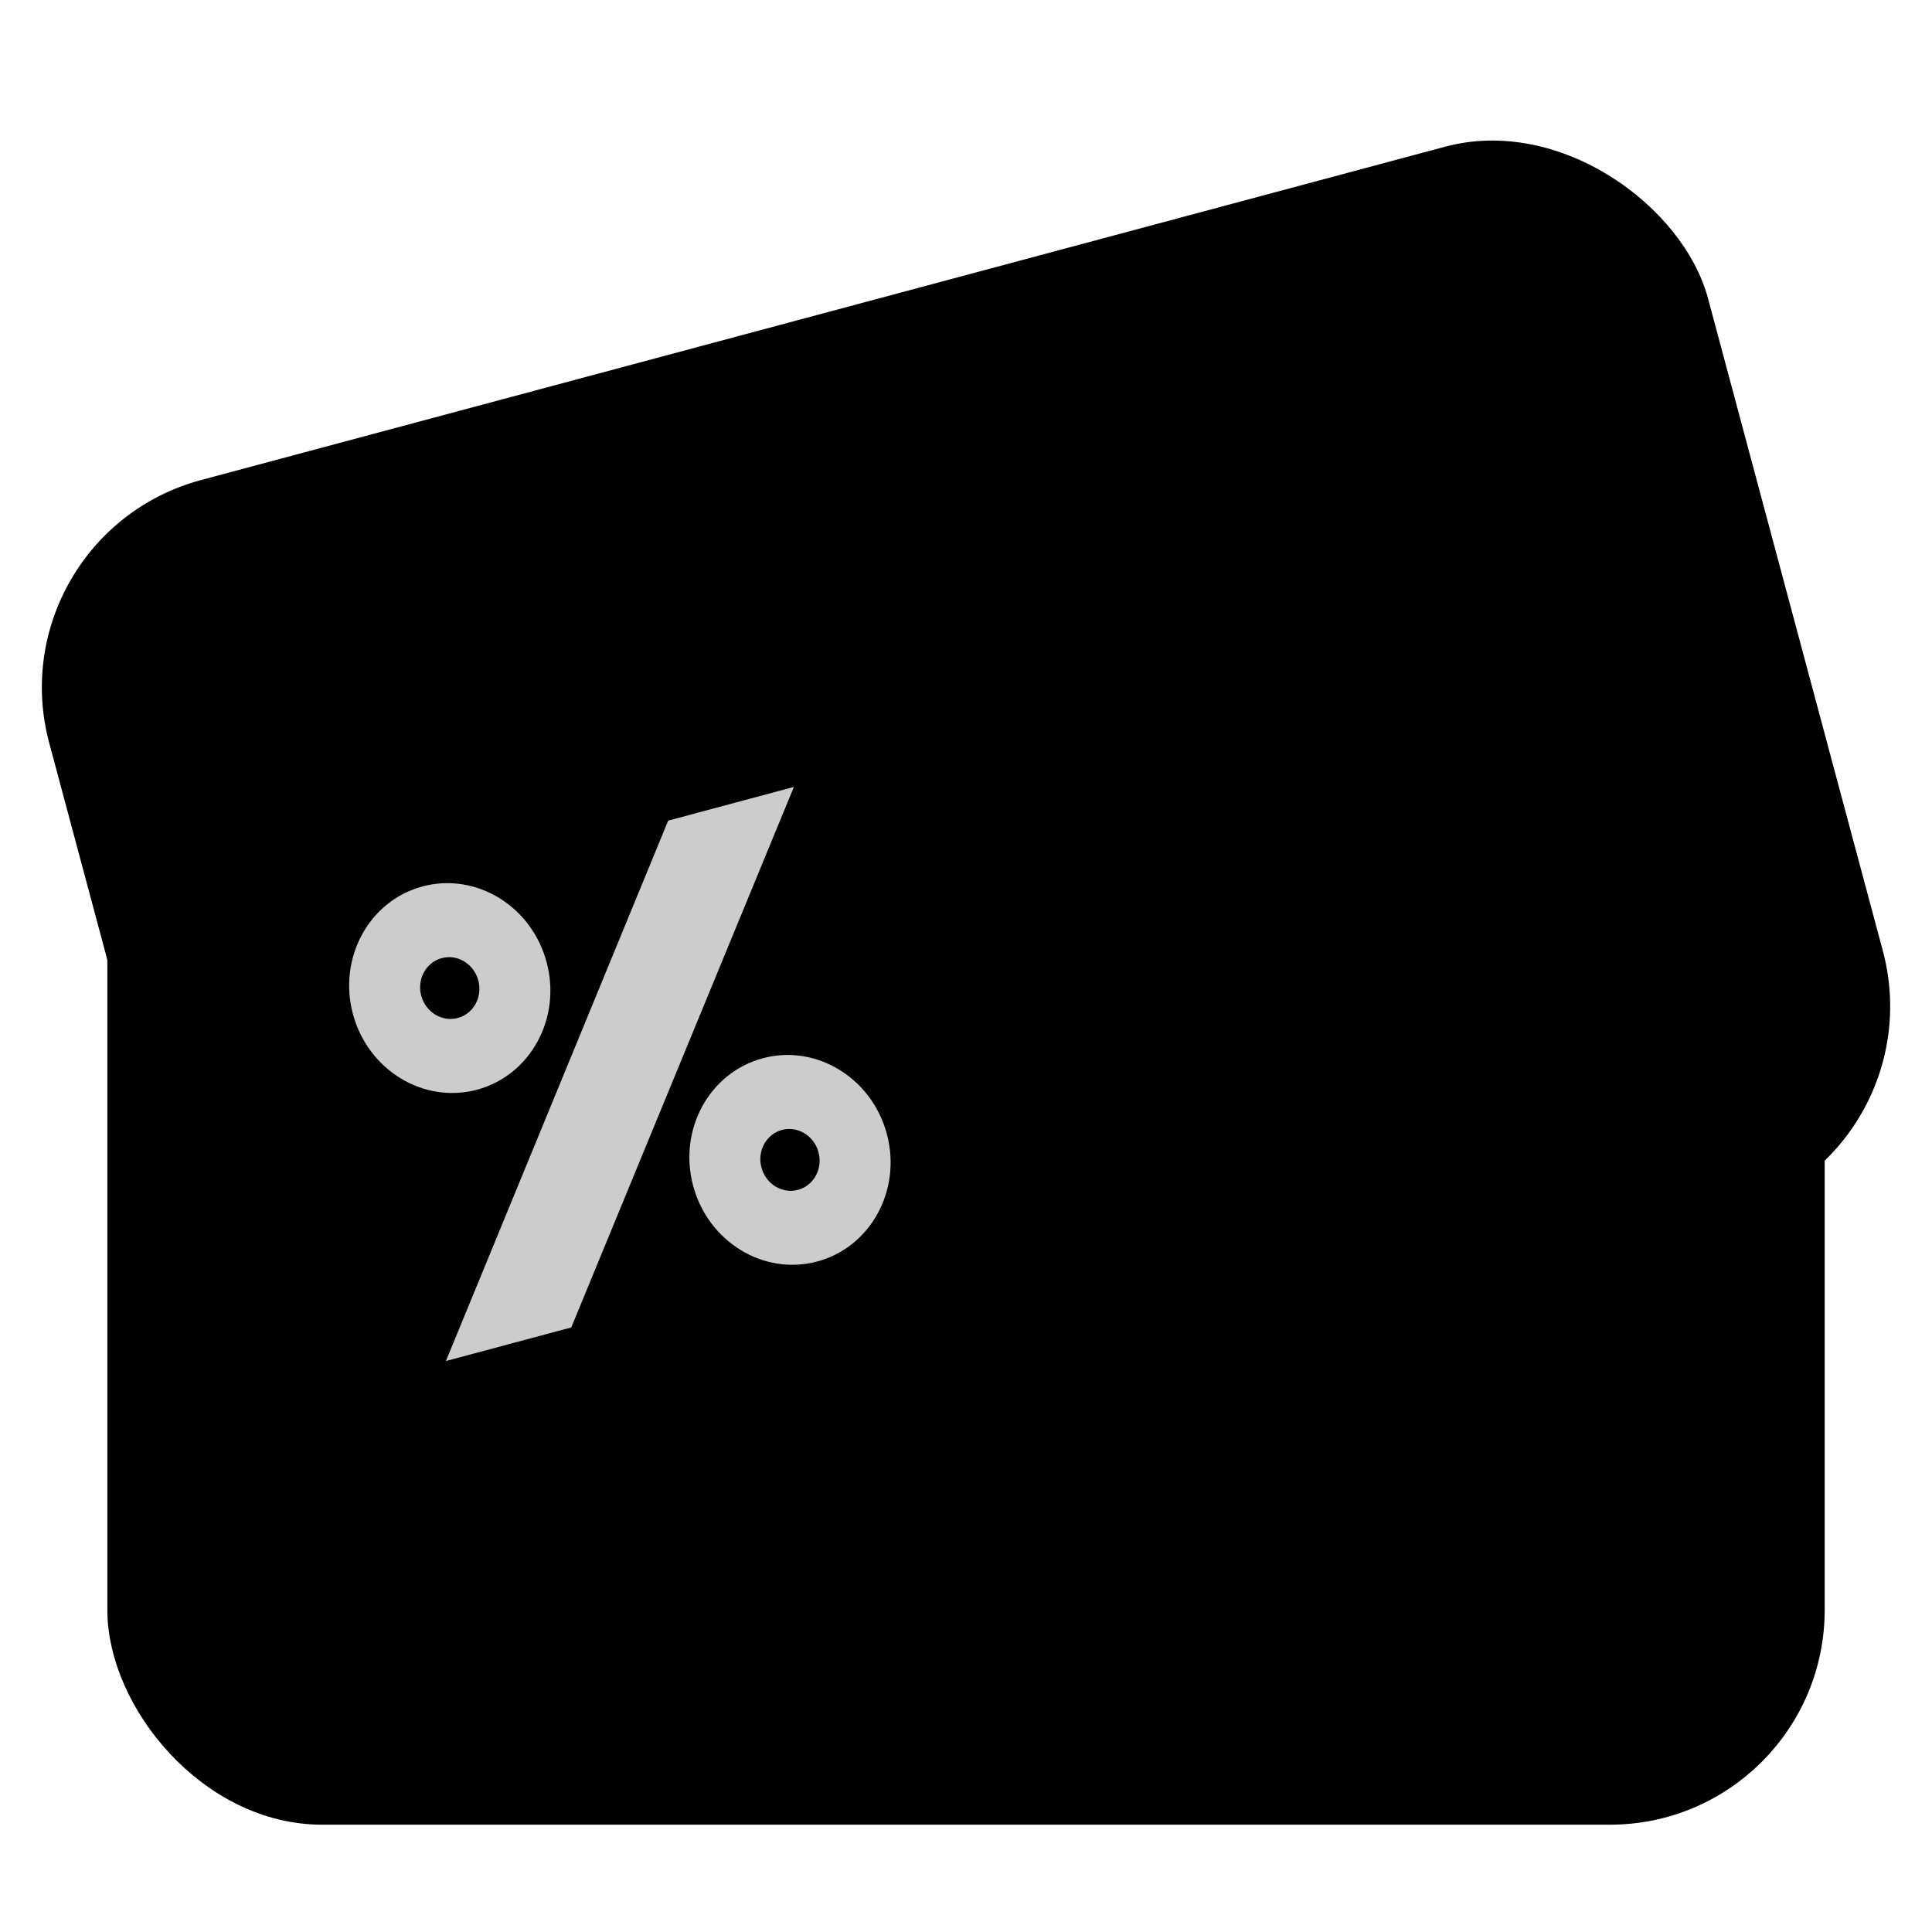 <svg width="64" height="64" viewBox="0 0 64 64" fill="none" xmlns="http://www.w3.org/2000/svg">
<rect x="4.056" y="24.354" width="55.889" height="35.591" rx="6.611" fill="url(#paint0_linear_292_1066)" stroke="url(#paint1_linear_292_1066)" style=""/>
<g filter="url(#filter0_n_292_1066)">
<rect x="-0.21" y="17.743" width="56.889" height="36.591" rx="7.111" transform="rotate(-15 -0.21 17.743)" fill="url(#paint2_linear_292_1066)" style=""/>
</g>
<path d="M22.135 27.184L14.771 45.086L18.924 43.973L26.299 26.068L22.135 27.184Z" fill="white" fill-opacity="0.8" style="fill:white;fill-opacity:0.8;"/>
<path d="M25.268 35.056C27.039 34.581 28.88 35.704 29.378 37.563C29.876 39.422 28.843 41.314 27.072 41.789C25.3 42.264 23.46 41.141 22.962 39.282C22.463 37.423 23.496 35.531 25.268 35.056ZM25.903 37.43C25.381 37.57 25.077 38.128 25.224 38.676C25.37 39.224 25.913 39.555 26.435 39.415C26.957 39.275 27.261 38.717 27.114 38.169C26.967 37.622 26.425 37.291 25.903 37.43Z" fill="white" fill-opacity="0.8" style="fill:white;fill-opacity:0.8;"/>
<path d="M13.997 29.364C15.769 28.89 17.609 30.012 18.107 31.872C18.605 33.731 17.573 35.623 15.801 36.098C14.03 36.572 12.189 35.45 11.691 33.591C11.193 31.732 12.225 29.839 13.997 29.364ZM14.633 31.739C14.111 31.879 13.807 32.437 13.954 32.984C14.101 33.532 14.643 33.862 15.165 33.722C15.687 33.583 15.991 33.026 15.844 32.478C15.698 31.93 15.155 31.599 14.633 31.739Z" fill="white" fill-opacity="0.8" style="fill:white;fill-opacity:0.8;"/>
<defs>
<filter id="filter0_n_292_1066" x="1.386" y="4.616" width="61.228" height="46.876" filterUnits="userSpaceOnUse" color-interpolation-filters="sRGB">
<feFlood flood-opacity="0" result="BackgroundImageFix"/>
<feBlend mode="normal" in="SourceGraphic" in2="BackgroundImageFix" result="shape"/>
<feTurbulence type="fractalNoise" baseFrequency="5.625 5.625" stitchTiles="stitch" numOctaves="3" result="noise" seed="3049" />
<feColorMatrix in="noise" type="luminanceToAlpha" result="alphaNoise" />
<feComponentTransfer in="alphaNoise" result="coloredNoise1">
<feFuncA type="discrete" tableValues="1 1 1 1 1 1 1 1 1 1 1 1 1 1 1 1 1 1 1 1 1 1 1 1 1 1 1 1 1 1 1 1 1 1 1 1 1 1 1 1 1 1 1 1 1 1 1 1 1 1 1 0 0 0 0 0 0 0 0 0 0 0 0 0 0 0 0 0 0 0 0 0 0 0 0 0 0 0 0 0 0 0 0 0 0 0 0 0 0 0 0 0 0 0 0 0 0 0 0 0 "/>
</feComponentTransfer>
<feComposite operator="in" in2="shape" in="coloredNoise1" result="noise1Clipped" />
<feFlood flood-color="rgba(255, 255, 255, 0.2)" result="color1Flood" />
<feComposite operator="in" in2="noise1Clipped" in="color1Flood" result="color1" />
<feMerge result="effect1_noise_292_1066">
<feMergeNode in="shape" />
<feMergeNode in="color1" />
</feMerge>
</filter>
<linearGradient id="paint0_linear_292_1066" x1="32" y1="23.854" x2="32" y2="60.445" gradientUnits="userSpaceOnUse">
<stop stop-color="#262940" style="stop-color:#262940;stop-color:color(display-p3 0.148 0.162 0.25);stop-opacity:1;"/>
<stop offset="1" stop-color="#4D5482" style="stop-color:#4D5482;stop-color:color(display-p3 0.302 0.329 0.51);stop-opacity:1;"/>
</linearGradient>
<linearGradient id="paint1_linear_292_1066" x1="3.556" y1="23.854" x2="57.957" y2="63.83" gradientUnits="userSpaceOnUse">
<stop stop-color="#4D5482" style="stop-color:#4D5482;stop-color:color(display-p3 0.302 0.329 0.51);stop-opacity:1;"/>
<stop offset="1" stop-color="#8289C0" style="stop-color:#8289C0;stop-color:color(display-p3 0.51 0.537 0.753);stop-opacity:1;"/>
</linearGradient>
<linearGradient id="paint2_linear_292_1066" x1="58" y1="18.097" x2="-3.313" y2="50.224" gradientUnits="userSpaceOnUse">
<stop stop-color="#8289C0" style="stop-color:#8289C0;stop-color:color(display-p3 0.51 0.537 0.753);stop-opacity:1;"/>
<stop offset="1" stop-color="#4D5482" style="stop-color:#4D5482;stop-color:color(display-p3 0.302 0.329 0.51);stop-opacity:1;"/>
</linearGradient>
</defs>
</svg>
